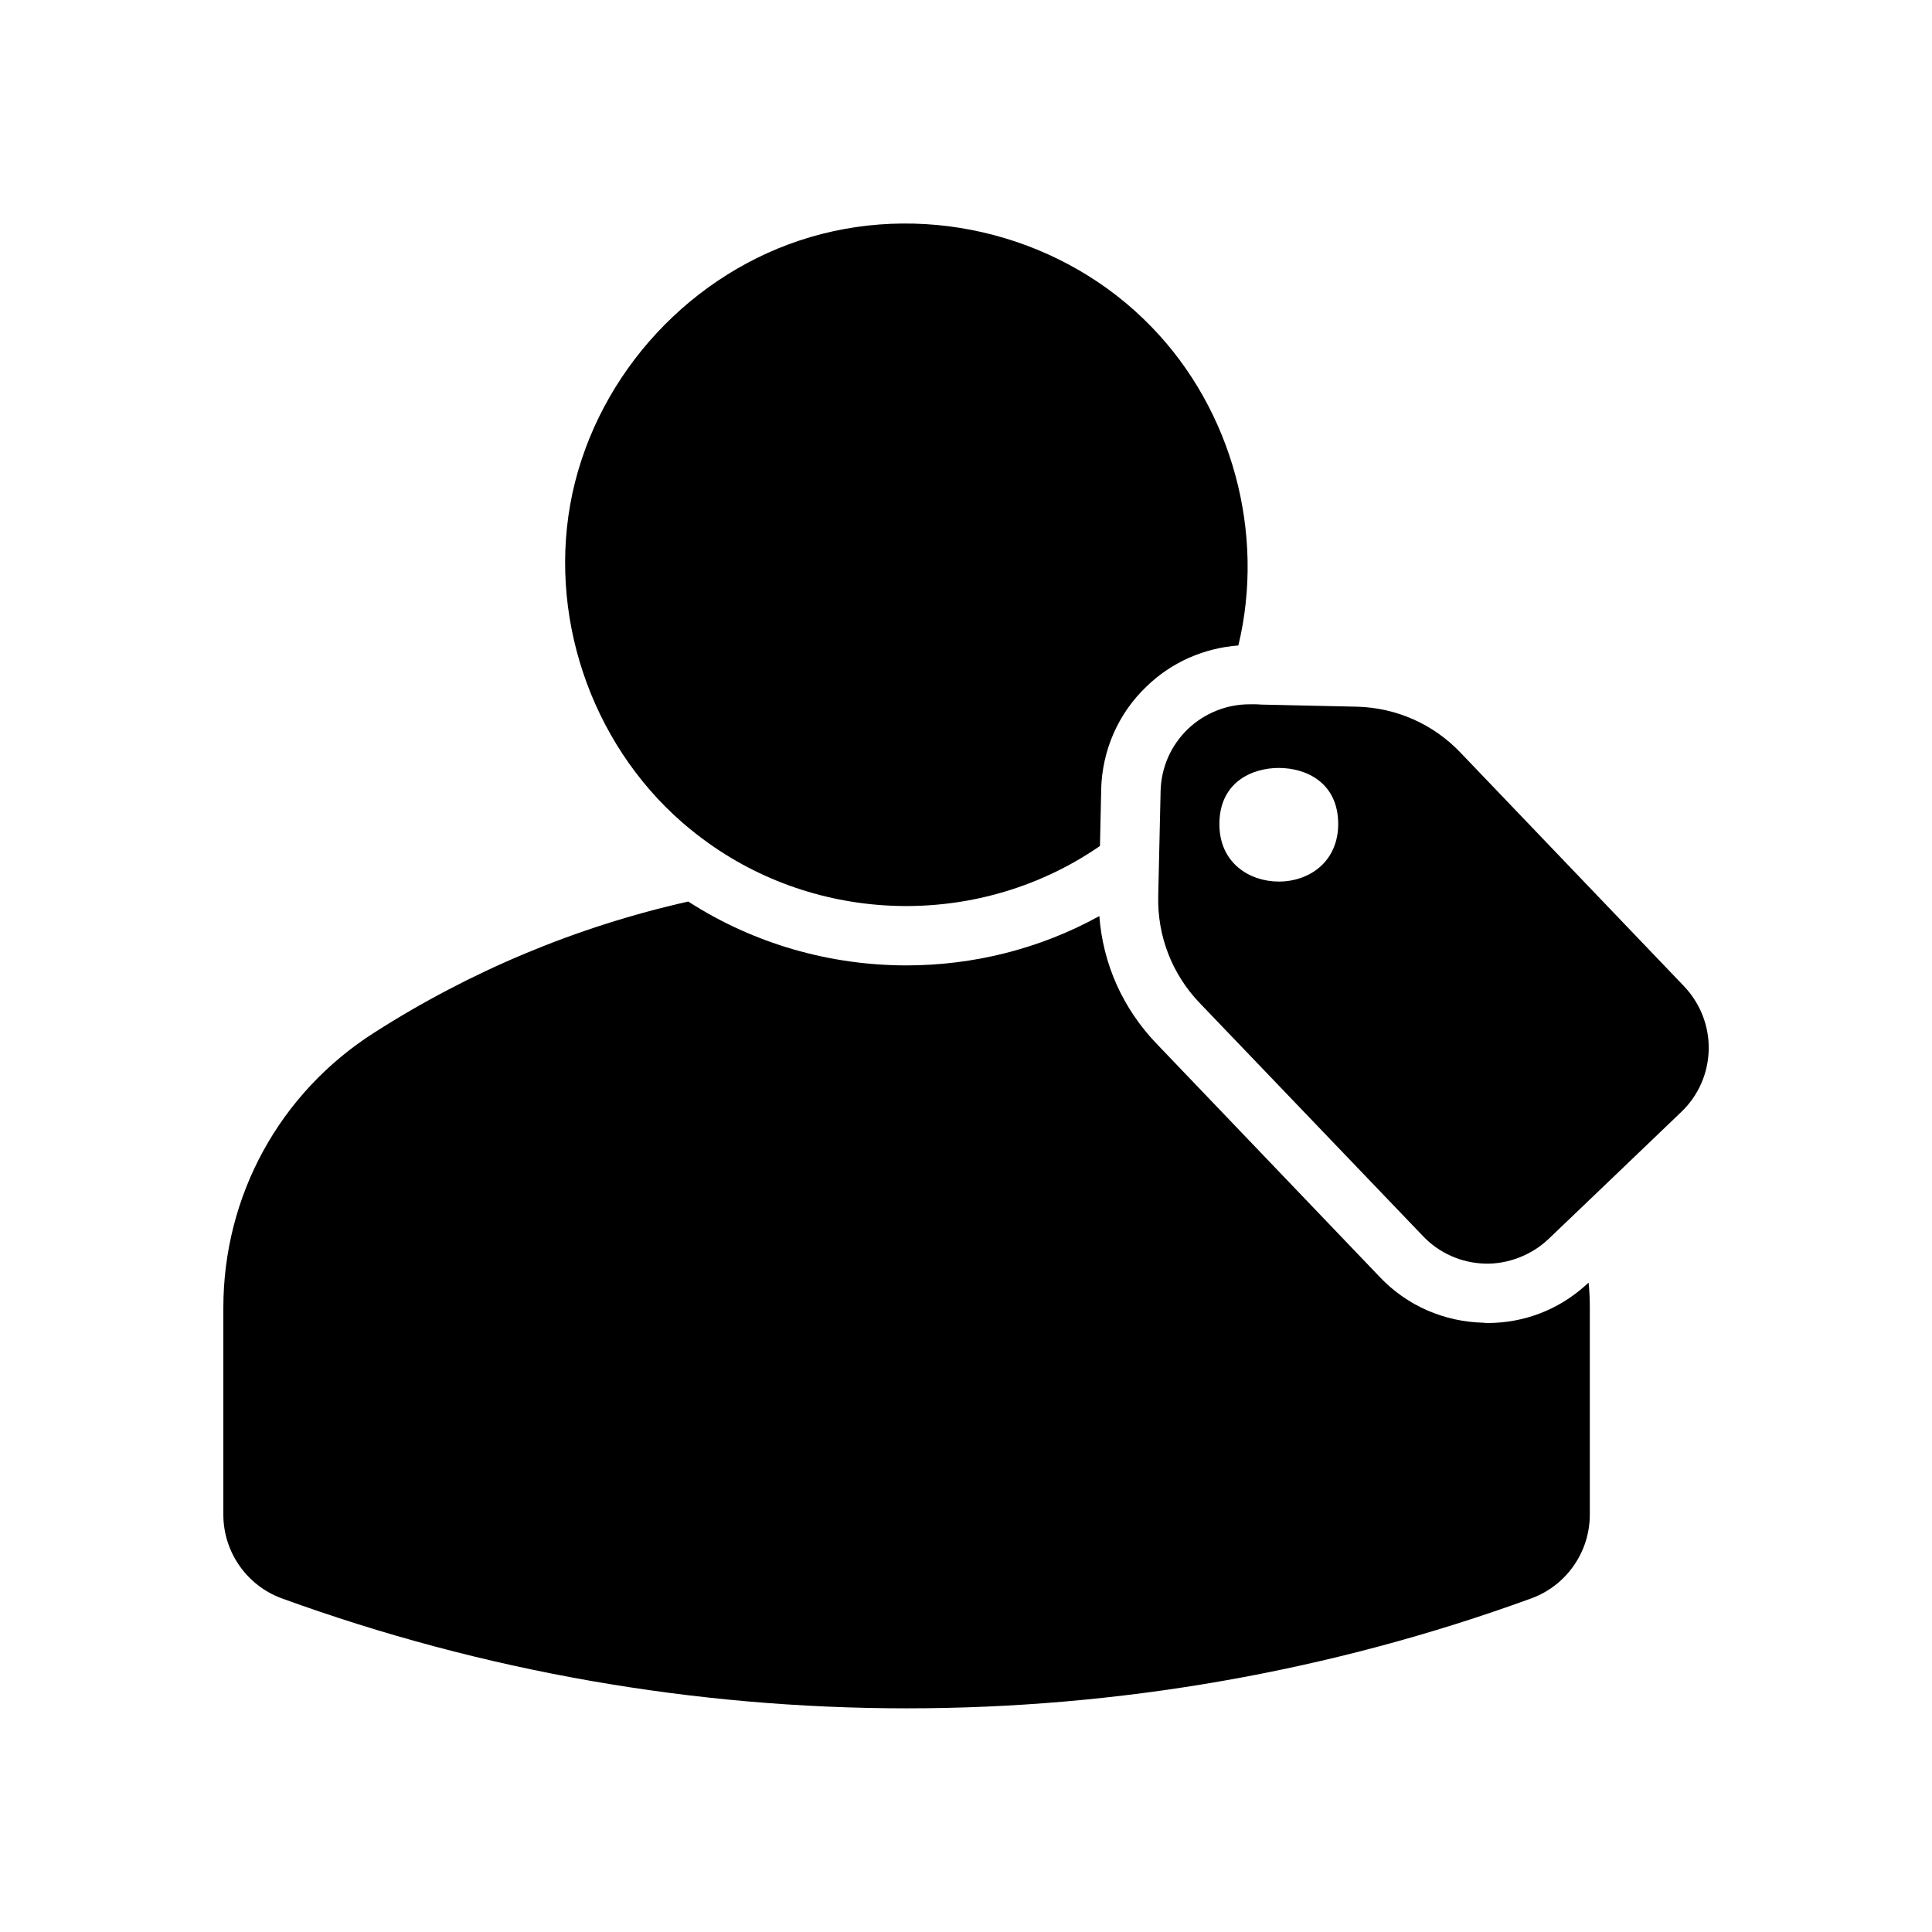 <?xml version="1.0" encoding="UTF-8"?>
<!-- Uploaded to: ICON Repo, www.svgrepo.com, Generator: ICON Repo Mixer Tools -->
<svg fill="#000000" width="800px" height="800px" version="1.1" viewBox="144 144 512 512" xmlns="http://www.w3.org/2000/svg">
 <g>
  <path d="m435.82 353.71-0.316 14.484c-31.25 21.57-73.043 21.098-103.68-0.707-2.441-1.73-4.723-3.543-7.008-5.512-24.48-21.332-35.906-55.496-29.125-87.223 6.926-32.039 31.723-58.727 63.133-67.938 31.891-9.367 67.391 0 90.449 23.93 21.332 22.043 30.07 54.633 22.906 84.309-9.133 0.707-17.633 4.41-24.246 10.785-7.637 7.242-11.887 17.082-12.121 27.551z"/>
  <path d="m435.34 386.77c0.945 12.676 6.219 24.48 15.113 33.77l59.199 61.875c7.242 7.637 17.082 11.887 27.551 12.121 0.316 0.078 0.629 0.078 0.945 0.078 9.684 0 18.82-3.465 26.062-9.996 0.227-0.234 0.543-0.473 0.789-0.707 0.234 2.203 0.316 4.488 0.316 6.691v54.789c0 9.918-6.219 18.812-15.508 22.199-106.75 38.887-224.35 38.809-331.11 0-9.289-3.387-15.508-12.281-15.508-22.199v-54.789c0-29.676 14.879-56.914 39.91-72.895 25.586-16.375 53.609-28.102 83.285-34.793 17.477 11.258 37.621 16.926 57.859 16.926 17.633-0.004 35.266-4.332 51.09-13.07z"/>
  <path d="m590.27 405.35-59.277-61.953c-7.156-7.477-16.848-11.809-27.316-12.121h-0.234l-25.031-0.551-1.418-0.078h-1.336-0.551c-6.07 0-11.887 2.363-16.297 6.535-4.566 4.41-7.078 10.234-7.242 16.453v0.156l-0.629 27.629v0.156c-0.227 10.469 3.621 20.469 10.863 28.102l59.277 61.875c4.328 4.566 10.234 7.164 16.539 7.32 5.902 0.156 12.281-2.203 16.848-6.613l10.629-10.156 24.41-23.379c4.566-4.328 7.164-10.234 7.32-16.531 0.137-6.297-2.227-12.277-6.555-16.844zm-96.551-31.535c-2.852 2.457-6.699 3.809-10.824 3.809-7.582 0-15.742-4.762-15.742-15.23 0-10.98 8.477-14.879 15.742-14.879s15.742 3.898 15.742 14.879c0.004 4.644-1.738 8.699-4.918 11.422z"/>
 </g>
</svg>